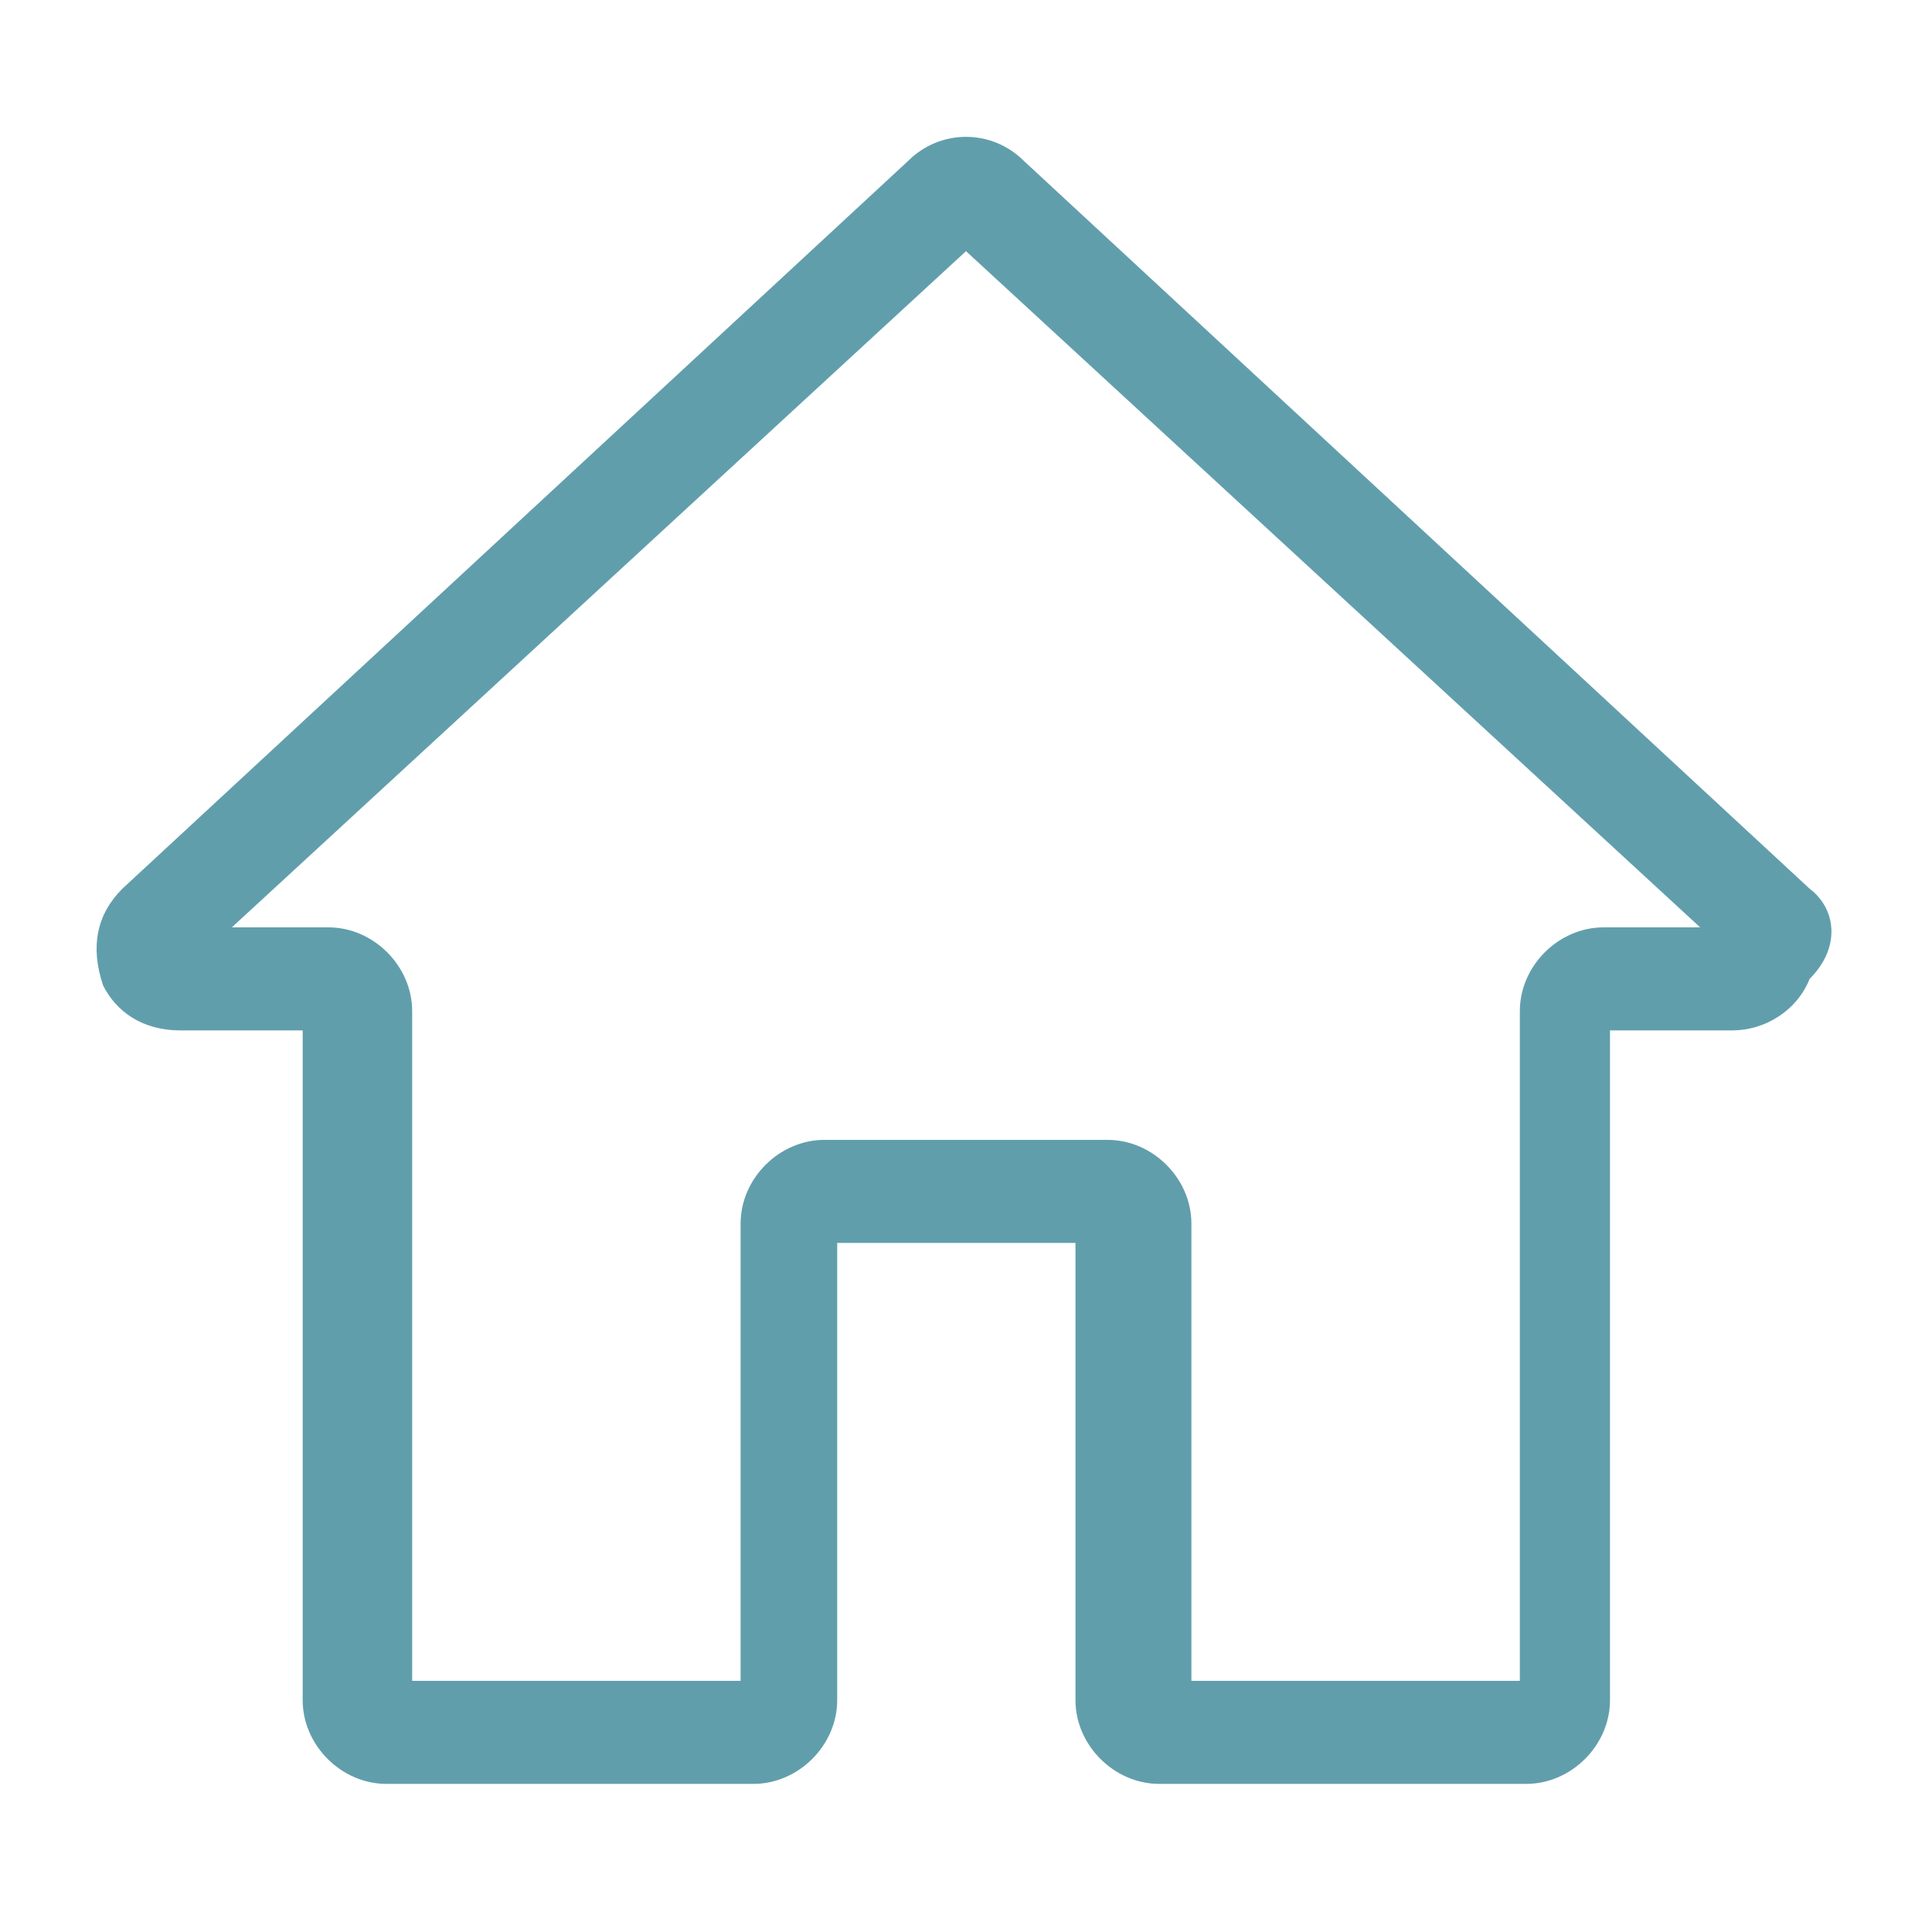 <?xml version="1.0" encoding="utf-8"?>
<!-- Generator: Adobe Illustrator 22.1.0, SVG Export Plug-In . SVG Version: 6.00 Build 0)  -->
<svg version="1.1" id="bg" xmlns="http://www.w3.org/2000/svg" xmlns:xlink="http://www.w3.org/1999/xlink" x="0px" y="0px"
	 viewBox="0 0 30 30" style="enable-background:new 0 0 30 30;" xml:space="preserve">
<style type="text/css">
	.st0{fill:#619EAC;}
</style>
<path class="st0" d="M28.1,13.8L15.9,2.5c-0.5-0.5-1.3-0.5-1.8,0L1.9,13.8c-0.4,0.4-0.5,0.9-0.3,1.5C1.8,15.7,2.2,16,2.8,16h1.9
	v10.4c0,0.7,0.6,1.3,1.3,1.3h5.7c0.7,0,1.3-0.6,1.3-1.3v-7.1h3.7v7.1c0,0.7,0.6,1.3,1.3,1.3h5.7c0.7,0,1.3-0.6,1.3-1.3V16h1.9
	c0.5,0,1-0.3,1.2-0.8C28.6,14.7,28.5,14.1,28.1,13.8z M23.6,15.7v10.4h-5.1v-7.1c0-0.7-0.6-1.3-1.3-1.3h-4.4c-0.7,0-1.3,0.6-1.3,1.3
	v7.1H6.4V15.7c0-0.7-0.6-1.3-1.3-1.3H3.6L15,3.9l11.4,10.5h-1.5C24.2,14.4,23.6,15,23.6,15.7z"/>
</svg>
